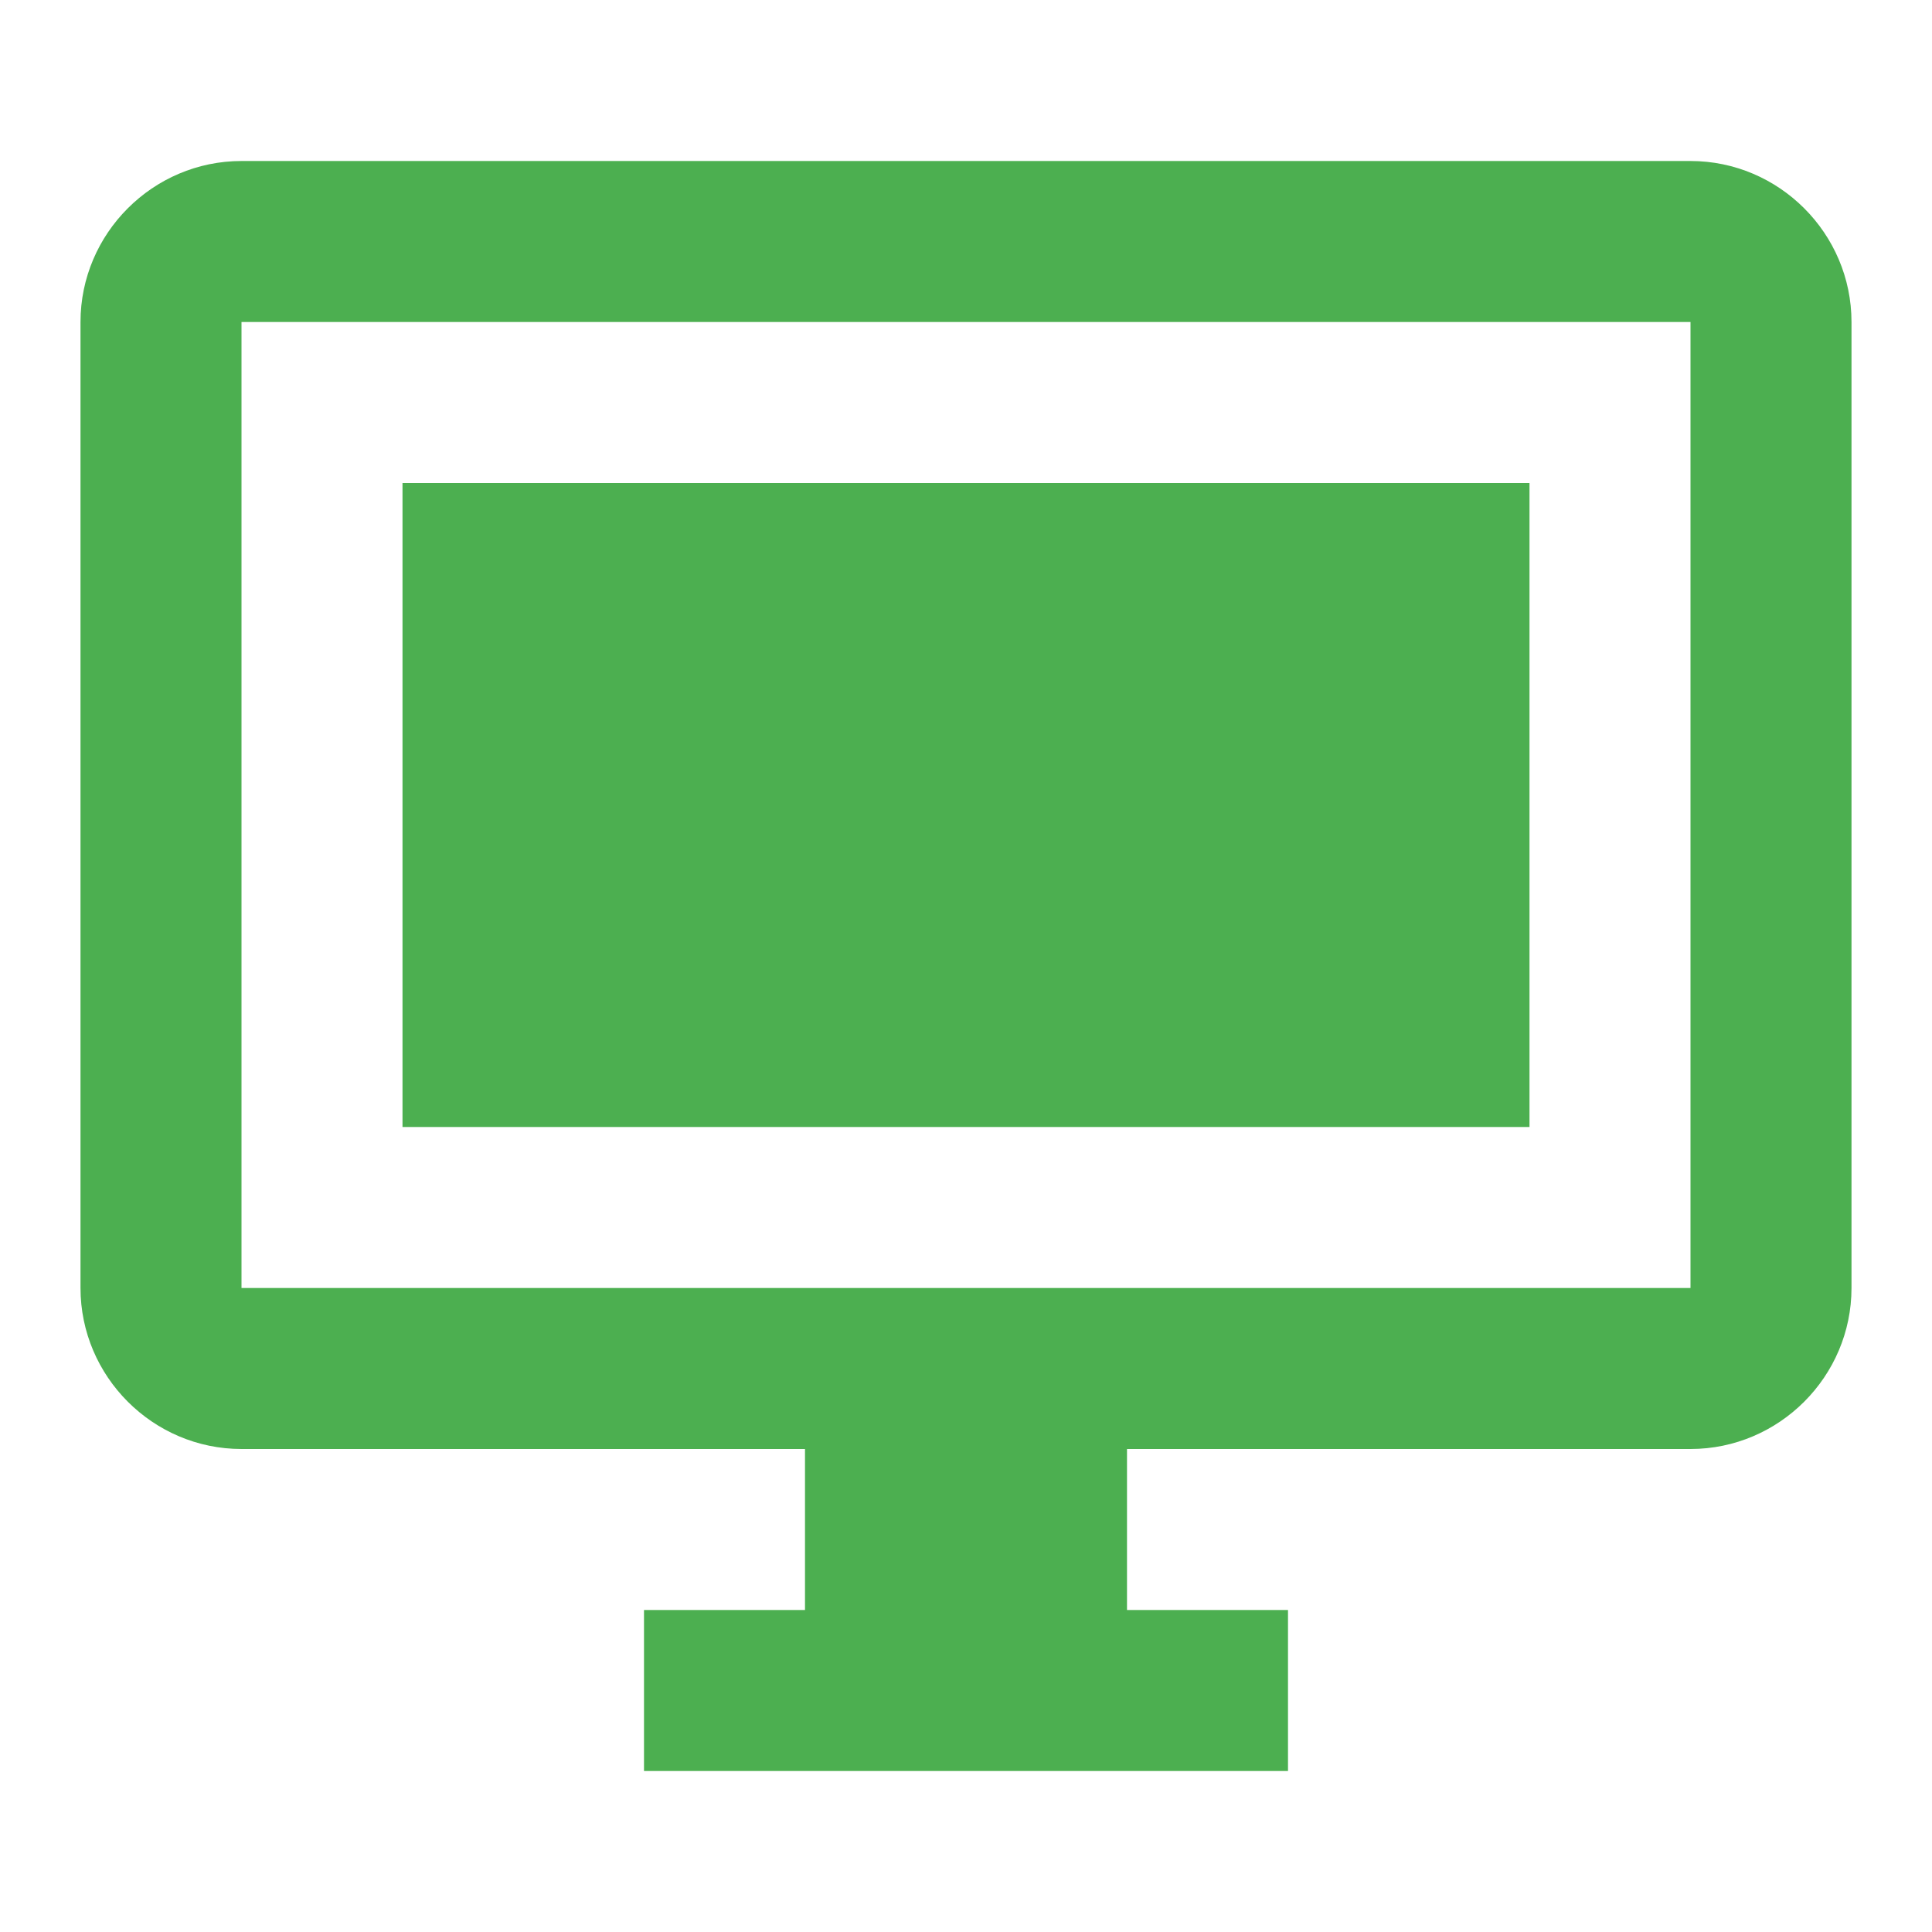 <svg xmlns="http://www.w3.org/2000/svg" viewBox="0 0 24 24">
  <path fill="#4CAF50" d="M21 16V4H3v12h18m0-14c1.1 0 2 .9 2 2v12c0 1.1-.9 2-2 2h-7v2h2v2H8v-2h2v-2H3c-1.1 0-2-.9-2-2V4c0-1.1.9-2 2-2h18M5 6h14v8H5V6z"/>
</svg> 